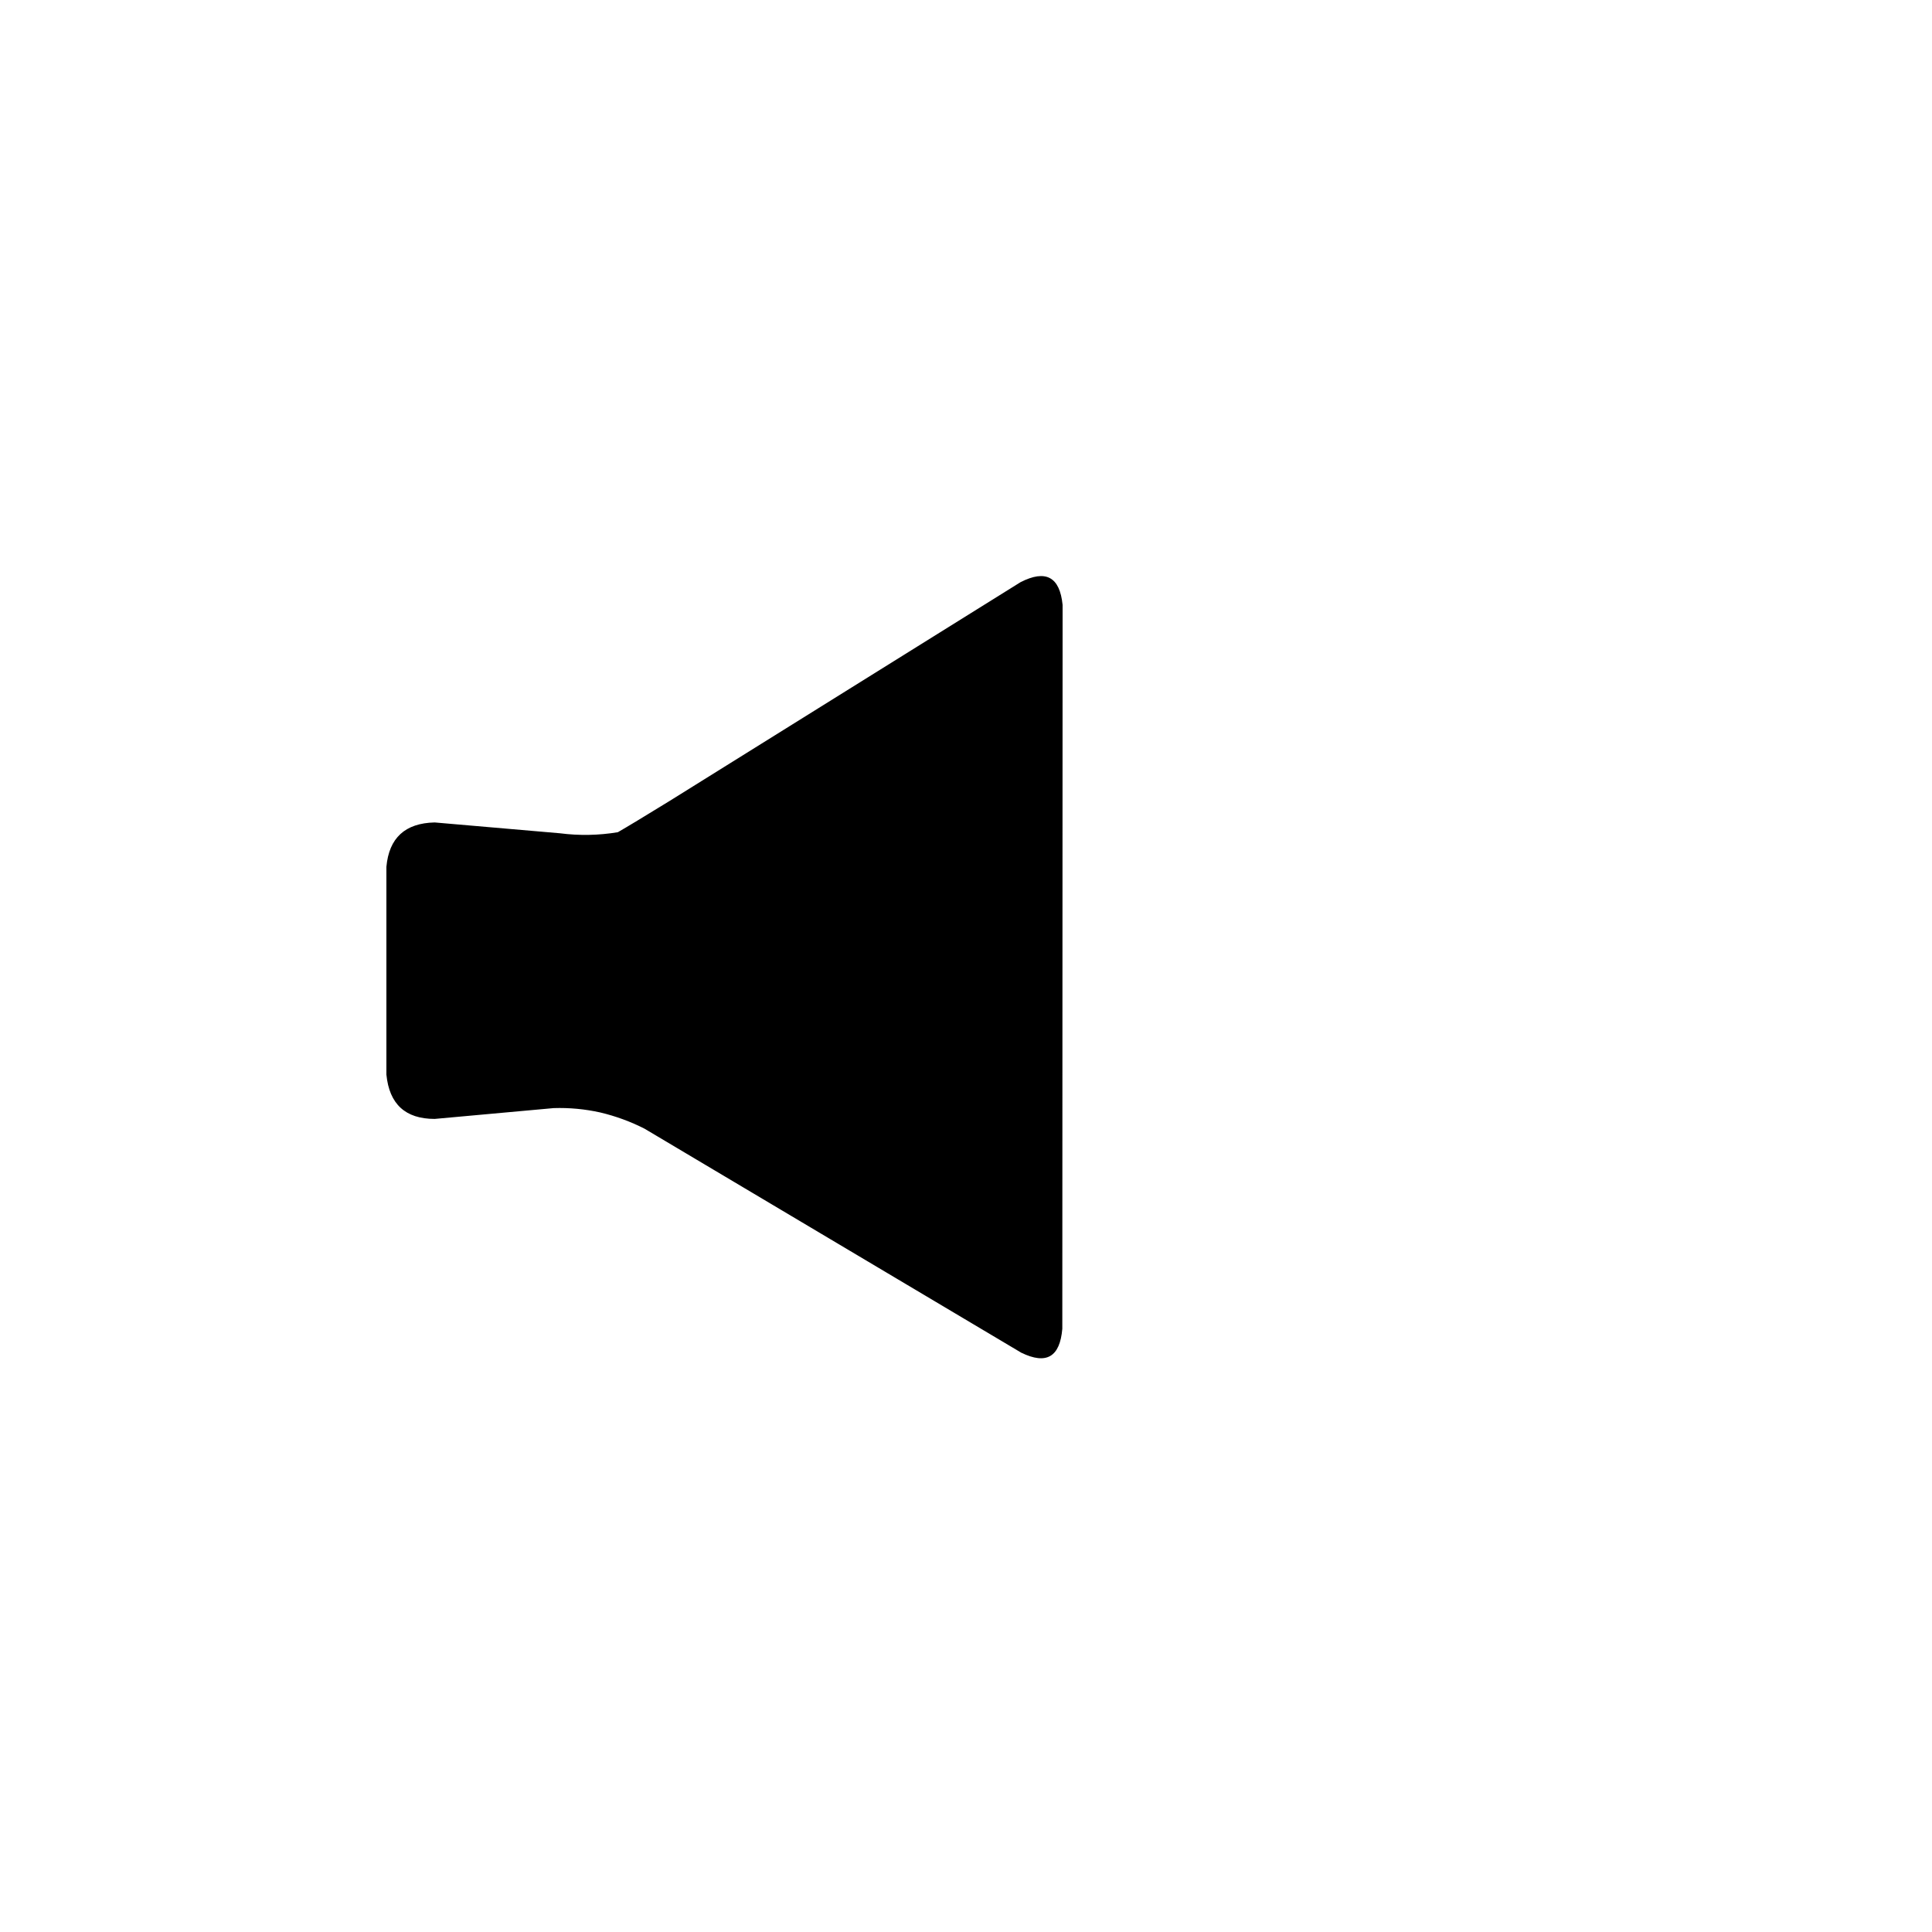 <svg id="emn1xfgemli1" xmlns="http://www.w3.org/2000/svg" xmlns:xlink="http://www.w3.org/1999/xlink" viewBox="0 0 200 200" shape-rendering="geometricPrecision" text-rendering="geometricPrecision"><style><![CDATA[#emn1xfgemli5_to {animation: emn1xfgemli5_to__to 5000ms linear infinite normal forwards}@keyframes emn1xfgemli5_to__to { 0% {transform: translate(110px,100px)} 40% {transform: translate(110px,100px);animation-timing-function: cubic-bezier(0,0,0.58,1)} 100% {transform: translate(185px,100px)} }#emn1xfgemli5_ts {animation: emn1xfgemli5_ts__ts 5000ms linear infinite normal forwards}@keyframes emn1xfgemli5_ts__ts { 0% {transform: scale(1,1)} 40% {transform: scale(1,1);animation-timing-function: cubic-bezier(0,0,0.58,1)} 100% {transform: scale(2,2)} }#emn1xfgemli5 {animation: emn1xfgemli5_c_o 5000ms linear infinite normal forwards}@keyframes emn1xfgemli5_c_o { 0% {opacity: 0} 40% {opacity: 0;animation-timing-function: cubic-bezier(0,0,0.58,1)} 50% {opacity: 1;animation-timing-function: cubic-bezier(0,0,0.58,1)} 80% {opacity: 1;animation-timing-function: cubic-bezier(0,0,0.58,1)} 100% {opacity: 0} }#emn1xfgemli6_to {animation: emn1xfgemli6_to__to 5000ms linear infinite normal forwards}@keyframes emn1xfgemli6_to__to { 0% {transform: translate(110px,100px)} 20% {transform: translate(110px,100px);animation-timing-function: cubic-bezier(0,0,0.58,1)} 80% {transform: translate(185px,100px)} 100% {transform: translate(185px,100px)} }#emn1xfgemli6_ts {animation: emn1xfgemli6_ts__ts 5000ms linear infinite normal forwards}@keyframes emn1xfgemli6_ts__ts { 0% {transform: scale(1,1)} 20% {transform: scale(1,1);animation-timing-function: cubic-bezier(0,0,0.58,1)} 80% {transform: scale(2,2)} 100% {transform: scale(2,2)} }#emn1xfgemli6 {animation: emn1xfgemli6_c_o 5000ms linear infinite normal forwards}@keyframes emn1xfgemli6_c_o { 0% {opacity: 0} 20% {opacity: 0;animation-timing-function: cubic-bezier(0,0,0.58,1)} 30% {opacity: 1;animation-timing-function: cubic-bezier(0,0,0.58,1)} 60% {opacity: 1;animation-timing-function: cubic-bezier(0,0,0.58,1)} 80% {opacity: 0} 100% {opacity: 0} }#emn1xfgemli7_to {animation: emn1xfgemli7_to__to 5000ms linear infinite normal forwards}@keyframes emn1xfgemli7_to__to { 0% {transform: translate(110px,100px);animation-timing-function: cubic-bezier(0,0,0.58,1)} 60% {transform: translate(185px,100px)} 100% {transform: translate(185px,100px)} }#emn1xfgemli7_ts {animation: emn1xfgemli7_ts__ts 5000ms linear infinite normal forwards}@keyframes emn1xfgemli7_ts__ts { 0% {transform: scale(1,1);animation-timing-function: cubic-bezier(0,0,0.58,1)} 60% {transform: scale(2,2)} 100% {transform: scale(2,2)} }#emn1xfgemli7 {animation: emn1xfgemli7_c_o 5000ms linear infinite normal forwards}@keyframes emn1xfgemli7_c_o { 0% {opacity: 0;animation-timing-function: cubic-bezier(0,0,0.58,1)} 10% {opacity: 1;animation-timing-function: cubic-bezier(0,0,0.58,1)} 40% {opacity: 1;animation-timing-function: cubic-bezier(0,0,0.58,1)} 60% {opacity: 0} 100% {opacity: 0} }]]></style><path id="emn1xfgemli2" display="none" d="M200,59.24C200.003,58.835,199.836,58.447,199.54,58.17L141.83,0.46C141.553,0.164,141.165,-0.003,140.76,0L59.24,0C58.835,-0.003,58.447,0.164,58.17,0.46L0.46,58.17C0.164,58.447,-0.003,58.835,0,59.24L0,140.81C-0.003,141.215,0.164,141.603,0.46,141.88L58.12,199.54C58.396,199.837,58.784,200.004,59.19,200L140.76,200C141.165,200.003,141.553,199.836,141.83,199.54L199.54,141.88C199.836,141.603,200.003,141.215,200,140.81L200,59.24M196.94,59.85L196.94,140.2L140.15,196.94L59.8,196.94L3.06,140.2L3.06,59.85L59.85,3.06L140.15,3.06Z" fill="rgb(255,255,255)" stroke="none" stroke-width="1"/><path id="emn1xfgemli3" display="none" d="M196.94,140.2L196.94,59.85L140.15,3.06L59.85,3.06L3.06,59.85L3.06,140.2L59.8,196.94L140.15,196.94Z" fill="rgb(204,204,204)" fill-opacity="0.5" stroke="none" stroke-width="1"/><path id="emn1xfgemli4" d="M110,62.62C109.71,59.71,108.25,58.93,105.64,60.27L69.34,82.9Q65.34,85.36,63.96,86.15C61.976,86.481,59.955,86.518,57.96,86.26L45,85.14Q40.41,85.24,40,89.73L40,111.24Q40.45,115.83,45,115.83L57.32,114.71C58.936,114.658,60.552,114.809,62.13,115.16C63.721,115.536,65.262,116.1,66.72,116.84L105.72,140.03C108.33,141.3,109.72,140.47,109.97,137.56Z" fill="rgb(000,000,000)" stroke="none" stroke-width="1"/><g id="emn1xfgemli5_to" transform="translate(110,100)"><g id="emn1xfgemli5_ts" transform="scale(1,1)"><path id="emn1xfgemli5" d="M127.42,70.7C126.869,70.709,126.331,70.864,125.86,71.15C125.22,71.624,124.747,72.289,124.51,73.05C124.355,73.849,124.475,74.677,124.85,75.4C125.15,75.55,126.23,77.91,128.1,82.46C129.97,87.01,130.93,93.03,131.23,100.46C131.53,107.89,129.33,116.1,124.85,124.99C124.476,125.715,124.393,126.556,124.62,127.34C124.817,128.124,125.352,128.78,126.08,129.13C126.532,129.36,127.033,129.476,127.54,129.47C128.662,129.51,129.706,128.898,130.22,127.9Q137.72,112.9,137.28,100.23Q136.84,87.56,133.69,80.07Q130.56,72.45,130.11,72.07C129.468,71.228,128.478,70.724,127.42,70.7Z" transform="translate(-130,-100)" opacity="0" fill="rgb(000,000,000)" stroke="none" stroke-width="1"/></g></g><g id="emn1xfgemli6_to" transform="translate(110,100)"><g id="emn1xfgemli6_ts" transform="scale(1,1)"><path id="emn1xfgemli6" d="M127.42,70.7C126.869,70.709,126.331,70.864,125.86,71.15C125.22,71.624,124.747,72.289,124.51,73.05C124.355,73.849,124.475,74.677,124.85,75.4C125.15,75.55,126.23,77.91,128.1,82.46C129.97,87.01,130.93,93.03,131.23,100.46C131.53,107.89,129.33,116.1,124.85,124.99C124.476,125.715,124.393,126.556,124.62,127.34C124.817,128.124,125.352,128.78,126.08,129.13C126.532,129.36,127.033,129.476,127.54,129.47C128.662,129.51,129.706,128.898,130.22,127.9Q137.72,112.9,137.28,100.23Q136.84,87.56,133.69,80.07Q130.56,72.45,130.11,72.07C129.468,71.228,128.478,70.724,127.42,70.7Z" transform="translate(-130,-100)" opacity="0" fill="rgb(000,000,000)" stroke="none" stroke-width="1"/></g></g><g id="emn1xfgemli7_to" transform="translate(110,100)"><g id="emn1xfgemli7_ts" transform="scale(1,1)"><path id="emn1xfgemli7" d="M127.42,70.7C126.869,70.709,126.331,70.864,125.86,71.15C125.22,71.624,124.747,72.289,124.51,73.05C124.355,73.849,124.475,74.677,124.85,75.4C125.15,75.55,126.23,77.91,128.1,82.46C129.97,87.01,130.93,93.03,131.23,100.46C131.53,107.89,129.33,116.1,124.85,124.99C124.476,125.715,124.393,126.556,124.62,127.34C124.817,128.124,125.352,128.78,126.08,129.13C126.532,129.36,127.033,129.476,127.54,129.47C128.662,129.51,129.706,128.898,130.22,127.9Q137.72,112.9,137.28,100.23Q136.84,87.56,133.69,80.07Q130.56,72.45,130.11,72.07C129.468,71.228,128.478,70.724,127.42,70.7Z" transform="translate(-130,-100)" opacity="0" fill="rgb(000,00,000)" stroke="none" stroke-width="1"/></g></g></svg>